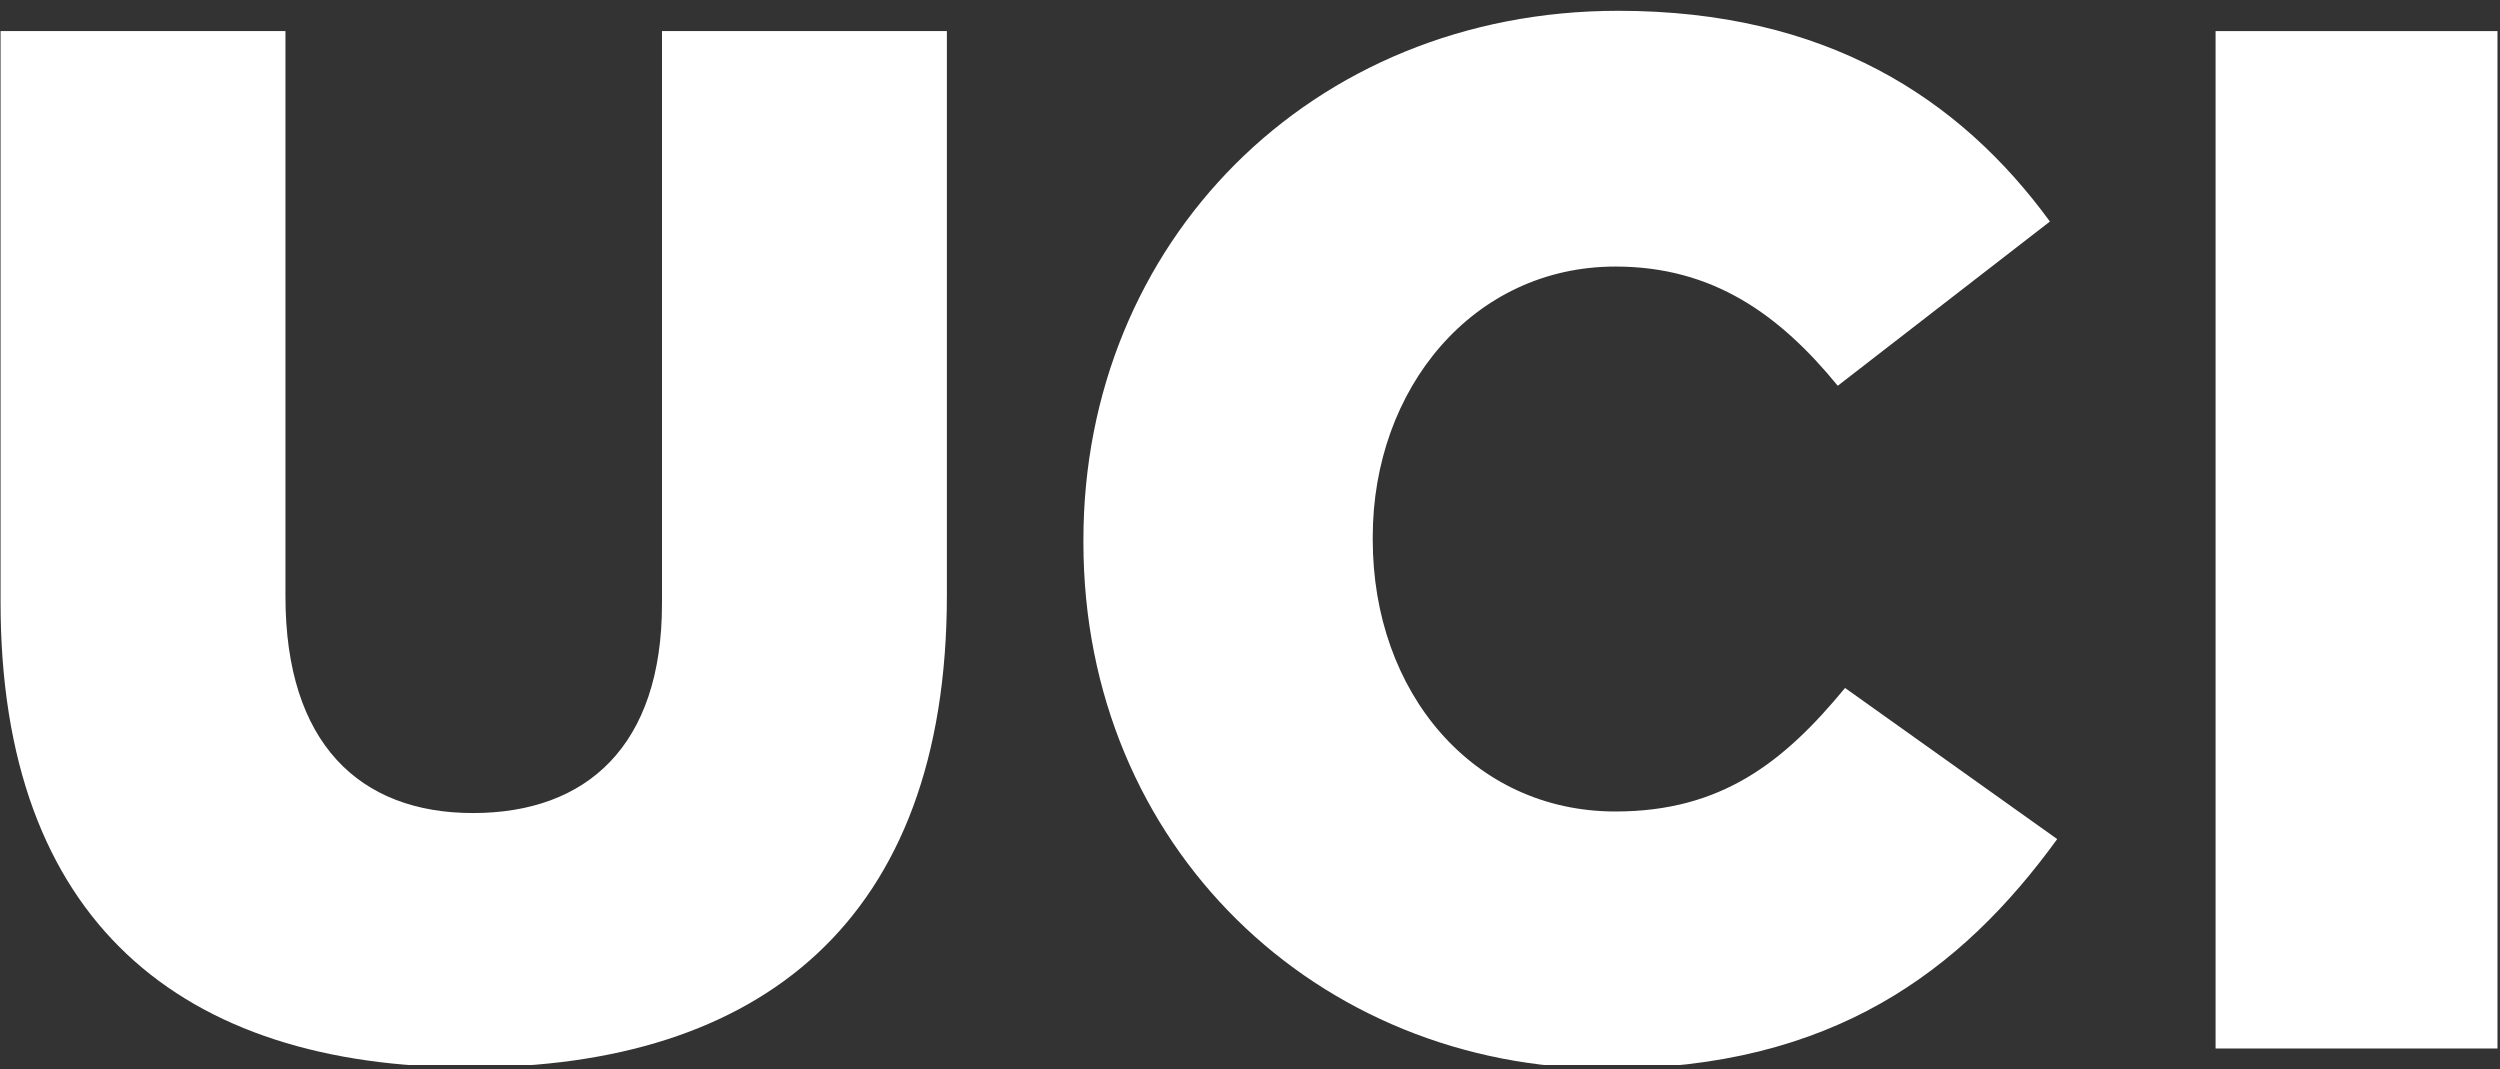 <svg width="166" height="71" viewBox="0 0 166 71" fill="none" xmlns="http://www.w3.org/2000/svg">
<rect x="0" y="0" width="166" height="71" fill="#333333" stroke="none"/>
<g clip-path="url(#clip0_10886_88665)">
<path d="M0.037 39.995V2.065H18.954V39.606C18.954 49.354 23.872 53.986 31.407 53.986C38.943 53.986 43.956 49.544 43.956 40.09V2.065H62.873V39.511C62.873 61.228 50.42 70.873 31.217 70.873C12.015 70.873 0.037 61.133 0.037 39.995Z" fill="white"/>
<path d="M71.939 36.037V35.847C71.939 16.16 86.993 0.717 107.448 0.717C121.25 0.717 130.125 6.507 136.114 14.709L122.027 25.615C118.164 20.887 113.731 17.699 107.267 17.699C97.813 17.699 91.15 25.805 91.15 35.648V35.838C91.15 45.975 97.804 53.883 107.267 53.883C114.31 53.883 118.458 50.599 122.511 45.681L136.598 55.715C130.229 64.495 121.638 70.959 106.774 70.959C87.477 70.959 71.939 56.199 71.939 36.028V36.037Z" fill="white"/>
<path d="M147.115 2.065H165.833V69.62H147.115V2.065Z" fill="white"/>
</g>
<defs>
<clipPath id="clip0_10886_88665">
<rect width="165.926" height="70" fill="white" transform="translate(0.037 0.717)"/>
</clipPath>
</defs>
</svg>
